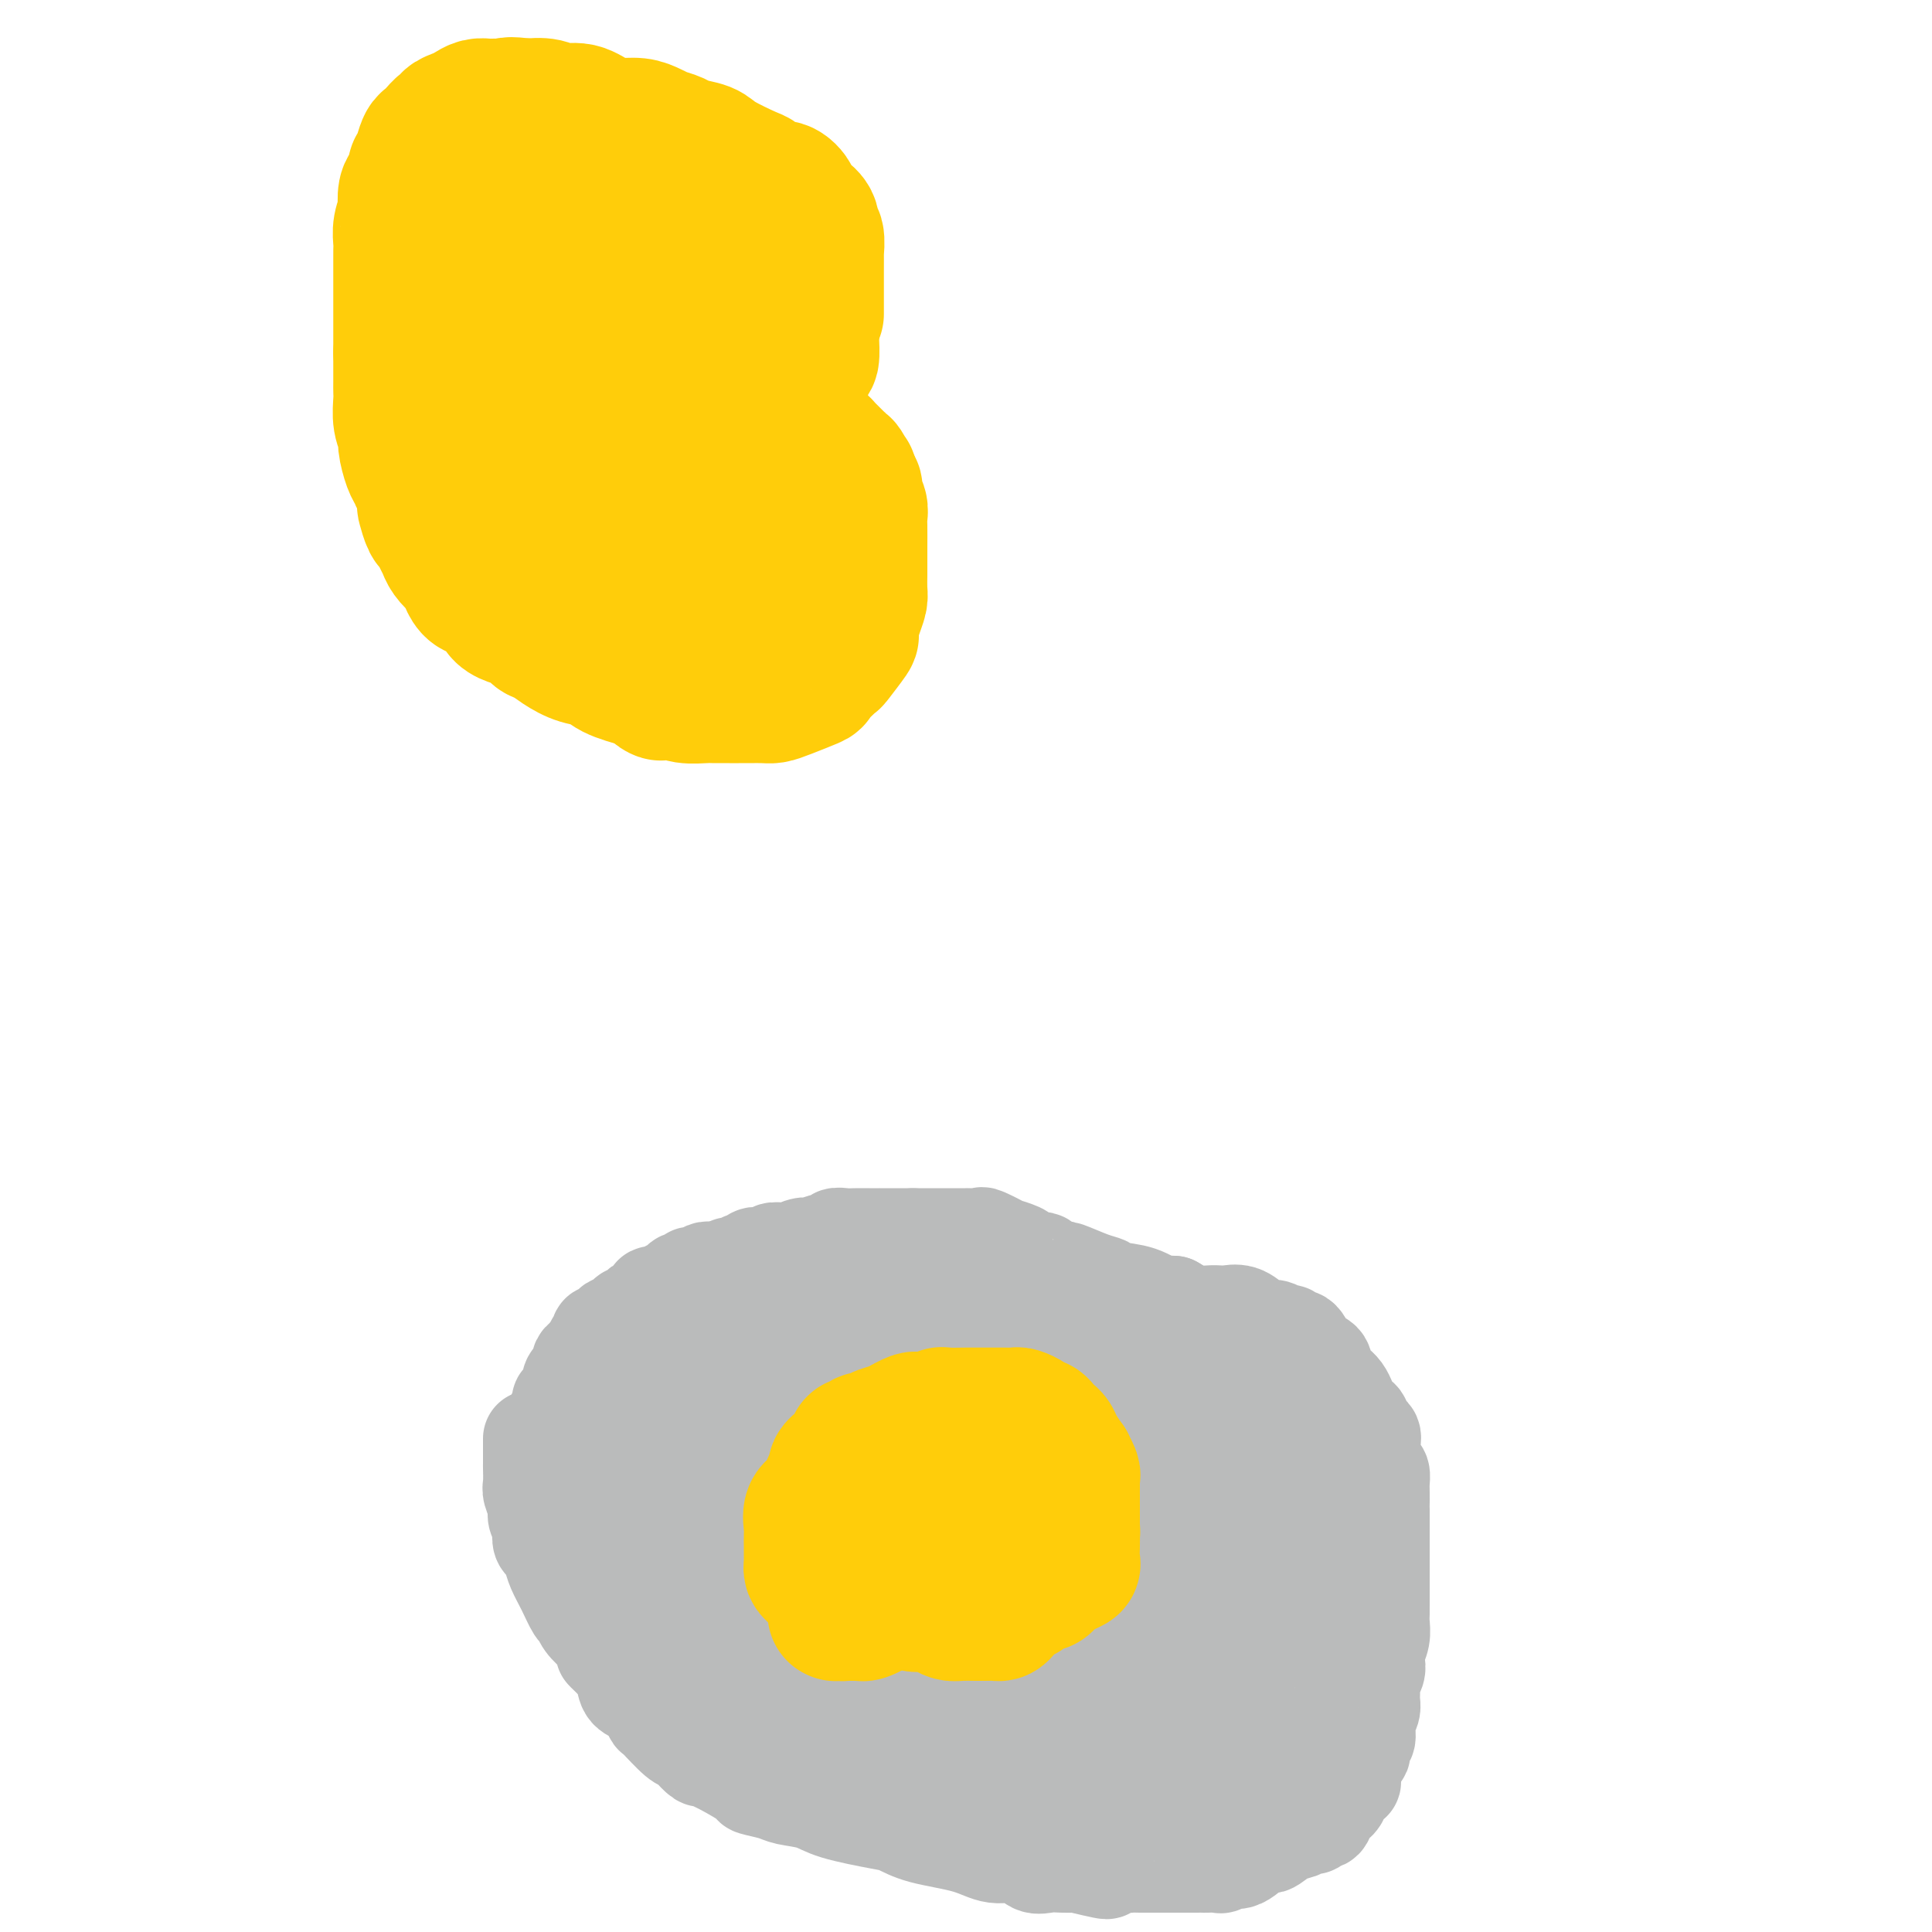 <svg viewBox='0 0 400 400' version='1.1' xmlns='http://www.w3.org/2000/svg' xmlns:xlink='http://www.w3.org/1999/xlink'><g fill='none' stroke='#BABBBB' stroke-width='20' stroke-linecap='round' stroke-linejoin='round'><path d='M110,298c0.000,-0.138 0.000,-0.276 0,0c-0.000,0.276 -0.001,0.965 0,2c0.001,1.035 0.004,2.417 0,3c-0.004,0.583 -0.016,0.368 0,1c0.016,0.632 0.061,2.110 0,3c-0.061,0.890 -0.226,1.193 0,2c0.226,0.807 0.844,2.118 1,3c0.156,0.882 -0.152,1.335 0,2c0.152,0.665 0.762,1.543 1,2c0.238,0.457 0.105,0.495 0,1c-0.105,0.505 -0.180,1.477 0,2c0.180,0.523 0.615,0.596 1,1c0.385,0.404 0.719,1.140 1,2c0.281,0.860 0.507,1.843 1,3c0.493,1.157 1.251,2.487 2,4c0.749,1.513 1.489,3.210 2,4c0.511,0.790 0.791,0.674 1,1c0.209,0.326 0.345,1.093 1,2c0.655,0.907 1.827,1.953 3,3'/><path d='M124,339c1.993,3.689 0.974,2.912 1,3c0.026,0.088 1.097,1.040 2,2c0.903,0.960 1.640,1.928 2,3c0.360,1.072 0.344,2.249 1,3c0.656,0.751 1.983,1.076 3,2c1.017,0.924 1.724,2.445 2,3c0.276,0.555 0.119,0.142 1,1c0.881,0.858 2.798,2.985 4,4c1.202,1.015 1.688,0.916 2,1c0.312,0.084 0.450,0.349 1,1c0.550,0.651 1.511,1.688 2,2c0.489,0.312 0.506,-0.099 1,0c0.494,0.099 1.466,0.709 2,1c0.534,0.291 0.630,0.263 2,1c1.370,0.737 4.015,2.238 5,3c0.985,0.762 0.309,0.784 1,1c0.691,0.216 2.748,0.625 4,1c1.252,0.375 1.699,0.715 3,1c1.301,0.285 3.456,0.513 5,1c1.544,0.487 2.478,1.232 5,2c2.522,0.768 6.634,1.559 9,2c2.366,0.441 2.986,0.533 4,1c1.014,0.467 2.420,1.310 5,2c2.580,0.690 6.332,1.229 9,2c2.668,0.771 4.251,1.776 6,2c1.749,0.224 3.662,-0.332 5,0c1.338,0.332 2.099,1.553 3,2c0.901,0.447 1.943,0.120 3,0c1.057,-0.120 2.131,-0.032 3,0c0.869,0.032 1.534,0.009 2,0c0.466,-0.009 0.733,-0.005 1,0'/><path d='M223,386c10.939,2.630 4.286,0.705 3,0c-1.286,-0.705 2.796,-0.189 5,0c2.204,0.189 2.532,0.051 3,0c0.468,-0.051 1.078,-0.014 2,0c0.922,0.014 2.156,0.004 3,0c0.844,-0.004 1.297,-0.001 2,0c0.703,0.001 1.654,0.000 2,0c0.346,-0.000 0.085,-0.000 1,0c0.915,0.000 3.005,0.001 4,0c0.995,-0.001 0.895,-0.005 1,0c0.105,0.005 0.414,0.019 1,0c0.586,-0.019 1.449,-0.069 2,0c0.551,0.069 0.790,0.259 1,0c0.210,-0.259 0.391,-0.966 1,-1c0.609,-0.034 1.647,0.605 3,0c1.353,-0.605 3.020,-2.453 4,-3c0.980,-0.547 1.272,0.208 2,0c0.728,-0.208 1.892,-1.381 3,-2c1.108,-0.619 2.160,-0.686 3,-1c0.840,-0.314 1.467,-0.875 2,-1c0.533,-0.125 0.973,0.185 1,0c0.027,-0.185 -0.358,-0.864 0,-1c0.358,-0.136 1.458,0.271 2,0c0.542,-0.271 0.527,-1.221 1,-2c0.473,-0.779 1.433,-1.387 2,-2c0.567,-0.613 0.740,-1.231 1,-2c0.260,-0.769 0.606,-1.691 1,-2c0.394,-0.309 0.837,-0.006 1,0c0.163,0.006 0.047,-0.284 0,-1c-0.047,-0.716 -0.023,-1.858 0,-3'/><path d='M280,365c1.178,-2.233 0.124,-1.314 0,-1c-0.124,0.314 0.684,0.025 1,0c0.316,-0.025 0.141,0.216 0,0c-0.141,-0.216 -0.248,-0.888 0,-1c0.248,-0.112 0.851,0.335 1,0c0.149,-0.335 -0.157,-1.451 0,-2c0.157,-0.549 0.778,-0.531 1,-1c0.222,-0.469 0.045,-1.424 0,-2c-0.045,-0.576 0.041,-0.773 0,-1c-0.041,-0.227 -0.208,-0.483 0,-1c0.208,-0.517 0.791,-1.293 1,-2c0.209,-0.707 0.042,-1.344 0,-2c-0.042,-0.656 0.040,-1.330 0,-2c-0.040,-0.670 -0.203,-1.337 0,-2c0.203,-0.663 0.772,-1.322 1,-2c0.228,-0.678 0.114,-1.375 0,-2c-0.114,-0.625 -0.227,-1.178 0,-2c0.227,-0.822 0.793,-1.912 1,-3c0.207,-1.088 0.056,-2.175 0,-3c-0.056,-0.825 -0.015,-1.388 0,-2c0.015,-0.612 0.004,-1.271 0,-2c-0.004,-0.729 -0.001,-1.527 0,-2c0.001,-0.473 0.000,-0.620 0,-1c-0.000,-0.380 -0.000,-0.993 0,-2c0.000,-1.007 0.000,-2.407 0,-3c-0.000,-0.593 -0.000,-0.377 0,-1c0.000,-0.623 0.000,-2.084 0,-3c-0.000,-0.916 -0.000,-1.287 0,-2c0.000,-0.713 0.000,-1.769 0,-2c-0.000,-0.231 -0.000,0.363 0,0c0.000,-0.363 0.000,-1.681 0,-3'/><path d='M286,313c-0.001,-4.378 -0.003,-2.324 0,-2c0.003,0.324 0.011,-1.082 0,-2c-0.011,-0.918 -0.041,-1.349 0,-2c0.041,-0.651 0.154,-1.521 0,-2c-0.154,-0.479 -0.575,-0.566 -1,-1c-0.425,-0.434 -0.854,-1.215 -1,-2c-0.146,-0.785 -0.009,-1.576 0,-2c0.009,-0.424 -0.109,-0.482 0,-1c0.109,-0.518 0.445,-1.497 0,-2c-0.445,-0.503 -1.671,-0.532 -2,-1c-0.329,-0.468 0.239,-1.376 0,-2c-0.239,-0.624 -1.286,-0.965 -2,-2c-0.714,-1.035 -1.094,-2.763 -2,-4c-0.906,-1.237 -2.337,-1.984 -3,-3c-0.663,-1.016 -0.559,-2.301 -1,-3c-0.441,-0.699 -1.428,-0.813 -2,-1c-0.572,-0.187 -0.731,-0.446 -1,-1c-0.269,-0.554 -0.649,-1.401 -1,-2c-0.351,-0.599 -0.674,-0.949 -1,-1c-0.326,-0.051 -0.654,0.197 -1,0c-0.346,-0.197 -0.711,-0.839 -1,-1c-0.289,-0.161 -0.503,0.160 -1,0c-0.497,-0.160 -1.279,-0.799 -2,-1c-0.721,-0.201 -1.382,0.037 -2,0c-0.618,-0.037 -1.194,-0.350 -2,-1c-0.806,-0.650 -1.842,-1.637 -3,-2c-1.158,-0.363 -2.437,-0.103 -3,0c-0.563,0.103 -0.409,0.048 -1,0c-0.591,-0.048 -1.928,-0.090 -3,0c-1.072,0.090 -1.878,0.311 -3,0c-1.122,-0.311 -2.561,-1.156 -4,-2'/><path d='M243,270c-2.677,-0.200 -2.370,0.298 -3,0c-0.630,-0.298 -2.197,-1.394 -4,-2c-1.803,-0.606 -3.841,-0.723 -5,-1c-1.159,-0.277 -1.438,-0.716 -2,-1c-0.562,-0.284 -1.407,-0.415 -3,-1c-1.593,-0.585 -3.932,-1.624 -5,-2c-1.068,-0.376 -0.864,-0.090 -1,0c-0.136,0.090 -0.613,-0.014 -1,0c-0.387,0.014 -0.685,0.148 -1,0c-0.315,-0.148 -0.648,-0.579 -1,-1c-0.352,-0.421 -0.722,-0.833 -1,-1c-0.278,-0.167 -0.465,-0.087 -1,0c-0.535,0.087 -1.418,0.183 -2,0c-0.582,-0.183 -0.864,-0.645 -1,-1c-0.136,-0.355 -0.126,-0.603 -1,-1c-0.874,-0.397 -2.633,-0.944 -3,-1c-0.367,-0.056 0.659,0.377 0,0c-0.659,-0.377 -3.004,-1.565 -4,-2c-0.996,-0.435 -0.643,-0.117 -1,0c-0.357,0.117 -1.426,0.031 -2,0c-0.574,-0.031 -0.655,-0.008 -1,0c-0.345,0.008 -0.956,0.002 -2,0c-1.044,-0.002 -2.521,-0.001 -3,0c-0.479,0.001 0.040,0.000 0,0c-0.040,-0.000 -0.641,-0.000 -1,0c-0.359,0.000 -0.478,0.000 -1,0c-0.522,-0.000 -1.448,-0.000 -2,0c-0.552,0.000 -0.729,0.000 -1,0c-0.271,-0.000 -0.635,-0.000 -1,0'/><path d='M189,256c-2.422,0.000 -0.978,0.000 -1,0c-0.022,-0.000 -1.511,-0.000 -2,0c-0.489,0.000 0.023,0.000 0,0c-0.023,-0.000 -0.579,-0.000 -1,0c-0.421,0.000 -0.706,0.000 -1,0c-0.294,-0.000 -0.596,-0.000 -1,0c-0.404,0.000 -0.909,0.000 -1,0c-0.091,-0.000 0.230,-0.001 0,0c-0.230,0.001 -1.013,0.004 -2,0c-0.987,-0.004 -2.178,-0.016 -3,0c-0.822,0.016 -1.276,0.061 -2,0c-0.724,-0.061 -1.720,-0.226 -2,0c-0.280,0.226 0.154,0.844 0,1c-0.154,0.156 -0.897,-0.151 -2,0c-1.103,0.151 -2.568,0.758 -3,1c-0.432,0.242 0.168,0.117 0,0c-0.168,-0.117 -1.104,-0.227 -2,0c-0.896,0.227 -1.751,0.792 -2,1c-0.249,0.208 0.106,0.059 0,0c-0.106,-0.059 -0.675,-0.030 -1,0c-0.325,0.030 -0.405,0.059 -1,0c-0.595,-0.059 -1.704,-0.208 -2,0c-0.296,0.208 0.220,0.773 0,1c-0.220,0.227 -1.176,0.117 -2,0c-0.824,-0.117 -1.517,-0.242 -2,0c-0.483,0.242 -0.757,0.852 -1,1c-0.243,0.148 -0.457,-0.167 -1,0c-0.543,0.167 -1.415,0.814 -2,1c-0.585,0.186 -0.881,-0.090 -1,0c-0.119,0.090 -0.059,0.545 0,1'/><path d='M151,263c-3.523,1.084 -1.329,0.295 -1,0c0.329,-0.295 -1.207,-0.094 -2,0c-0.793,0.094 -0.842,0.082 -1,0c-0.158,-0.082 -0.424,-0.233 -1,0c-0.576,0.233 -1.463,0.850 -2,1c-0.537,0.150 -0.725,-0.167 -1,0c-0.275,0.167 -0.638,0.819 -1,1c-0.362,0.181 -0.725,-0.109 -1,0c-0.275,0.109 -0.464,0.618 -1,1c-0.536,0.382 -1.420,0.637 -2,1c-0.580,0.363 -0.858,0.832 -1,1c-0.142,0.168 -0.150,0.034 0,0c0.150,-0.034 0.458,0.032 0,0c-0.458,-0.032 -1.681,-0.162 -2,0c-0.319,0.162 0.265,0.617 0,1c-0.265,0.383 -1.380,0.694 -2,1c-0.620,0.306 -0.743,0.608 -1,1c-0.257,0.392 -0.646,0.875 -1,1c-0.354,0.125 -0.673,-0.107 -1,0c-0.327,0.107 -0.661,0.554 -1,1c-0.339,0.446 -0.682,0.890 -1,1c-0.318,0.110 -0.611,-0.115 -1,0c-0.389,0.115 -0.874,0.570 -1,1c-0.126,0.430 0.106,0.836 0,1c-0.106,0.164 -0.551,0.085 -1,0c-0.449,-0.085 -0.904,-0.178 -1,0c-0.096,0.178 0.166,0.625 0,1c-0.166,0.375 -0.762,0.679 -1,1c-0.238,0.321 -0.119,0.661 0,1'/><path d='M123,279c-1.751,1.881 -0.129,1.082 0,1c0.129,-0.082 -1.233,0.551 -2,1c-0.767,0.449 -0.937,0.713 -1,1c-0.063,0.287 -0.020,0.598 0,1c0.020,0.402 0.015,0.894 0,1c-0.015,0.106 -0.042,-0.175 0,0c0.042,0.175 0.152,0.806 0,1c-0.152,0.194 -0.566,-0.049 -1,0c-0.434,0.049 -0.887,0.391 -1,1c-0.113,0.609 0.113,1.487 0,2c-0.113,0.513 -0.565,0.662 -1,1c-0.435,0.338 -0.852,0.865 -1,1c-0.148,0.135 -0.026,-0.121 0,0c0.026,0.121 -0.045,0.620 0,1c0.045,0.380 0.204,0.641 0,1c-0.204,0.359 -0.773,0.817 -1,1c-0.227,0.183 -0.114,0.092 0,0'/></g>
<g fill='none' stroke='#BABBBB' stroke-width='28' stroke-linecap='round' stroke-linejoin='round'><path d='M177,270c-0.158,-0.001 -0.316,-0.001 -1,0c-0.684,0.001 -1.893,0.004 -3,0c-1.107,-0.004 -2.112,-0.015 -3,0c-0.888,0.015 -1.660,0.056 -2,0c-0.340,-0.056 -0.249,-0.207 -1,0c-0.751,0.207 -2.346,0.773 -3,1c-0.654,0.227 -0.368,0.113 -1,0c-0.632,-0.113 -2.182,-0.227 -3,0c-0.818,0.227 -0.905,0.795 -1,1c-0.095,0.205 -0.199,0.048 -1,0c-0.801,-0.048 -2.297,0.012 -3,0c-0.703,-0.012 -0.611,-0.095 -1,0c-0.389,0.095 -1.259,0.368 -2,1c-0.741,0.632 -1.352,1.623 -2,2c-0.648,0.377 -1.331,0.141 -2,0c-0.669,-0.141 -1.323,-0.187 -2,0c-0.677,0.187 -1.377,0.607 -2,1c-0.623,0.393 -1.168,0.760 -2,1c-0.832,0.240 -1.952,0.354 -3,1c-1.048,0.646 -2.024,1.823 -3,3'/><path d='M136,281c-3.057,1.305 -1.199,0.068 -1,0c0.199,-0.068 -1.260,1.032 -2,2c-0.740,0.968 -0.759,1.803 -1,2c-0.241,0.197 -0.704,-0.243 -1,0c-0.296,0.243 -0.426,1.169 -1,2c-0.574,0.831 -1.592,1.568 -2,2c-0.408,0.432 -0.204,0.559 0,1c0.204,0.441 0.410,1.196 0,2c-0.410,0.804 -1.434,1.657 -2,2c-0.566,0.343 -0.673,0.175 -1,1c-0.327,0.825 -0.872,2.644 -1,3c-0.128,0.356 0.162,-0.750 0,0c-0.162,0.750 -0.775,3.356 -1,5c-0.225,1.644 -0.060,2.328 0,3c0.060,0.672 0.016,1.334 0,2c-0.016,0.666 -0.004,1.338 0,2c0.004,0.662 0.001,1.315 0,2c-0.001,0.685 -0.001,1.401 0,2c0.001,0.599 0.004,1.081 0,2c-0.004,0.919 -0.015,2.277 0,3c0.015,0.723 0.054,0.812 0,1c-0.054,0.188 -0.203,0.474 0,1c0.203,0.526 0.758,1.292 1,2c0.242,0.708 0.173,1.358 0,2c-0.173,0.642 -0.449,1.276 0,2c0.449,0.724 1.621,1.537 2,2c0.379,0.463 -0.037,0.574 0,1c0.037,0.426 0.525,1.166 1,2c0.475,0.834 0.935,1.763 1,2c0.065,0.237 -0.267,-0.218 0,0c0.267,0.218 1.134,1.109 2,2'/><path d='M130,336c1.344,1.879 1.706,2.076 2,2c0.294,-0.076 0.522,-0.424 1,0c0.478,0.424 1.206,1.620 2,2c0.794,0.380 1.653,-0.057 2,0c0.347,0.057 0.181,0.606 1,1c0.819,0.394 2.624,0.631 4,1c1.376,0.369 2.323,0.869 3,1c0.677,0.131 1.084,-0.106 2,0c0.916,0.106 2.339,0.554 3,1c0.661,0.446 0.558,0.889 1,1c0.442,0.111 1.427,-0.111 2,0c0.573,0.111 0.734,0.556 1,1c0.266,0.444 0.636,0.888 1,1c0.364,0.112 0.723,-0.106 1,0c0.277,0.106 0.472,0.537 1,1c0.528,0.463 1.388,0.960 2,1c0.612,0.040 0.975,-0.375 1,0c0.025,0.375 -0.288,1.540 0,2c0.288,0.460 1.177,0.213 2,0c0.823,-0.213 1.582,-0.394 2,0c0.418,0.394 0.497,1.364 1,2c0.503,0.636 1.429,0.939 2,1c0.571,0.061 0.787,-0.121 1,0c0.213,0.121 0.424,0.544 1,1c0.576,0.456 1.516,0.944 2,1c0.484,0.056 0.510,-0.322 1,0c0.490,0.322 1.443,1.343 2,2c0.557,0.657 0.716,0.949 1,1c0.284,0.051 0.692,-0.140 1,0c0.308,0.140 0.517,0.611 1,1c0.483,0.389 1.242,0.694 2,1'/><path d='M179,361c7.996,4.051 3.487,1.678 2,1c-1.487,-0.678 0.047,0.339 1,1c0.953,0.661 1.323,0.965 2,1c0.677,0.035 1.660,-0.201 2,0c0.340,0.201 0.038,0.839 0,1c-0.038,0.161 0.189,-0.154 1,0c0.811,0.154 2.206,0.777 3,1c0.794,0.223 0.985,0.046 1,0c0.015,-0.046 -0.148,0.040 0,0c0.148,-0.040 0.605,-0.207 1,0c0.395,0.207 0.727,0.788 1,1c0.273,0.212 0.488,0.057 1,0c0.512,-0.057 1.321,-0.015 2,0c0.679,0.015 1.228,0.004 2,0c0.772,-0.004 1.766,-0.001 2,0c0.234,0.001 -0.292,0.001 0,0c0.292,-0.001 1.401,-0.001 2,0c0.599,0.001 0.689,0.004 1,0c0.311,-0.004 0.843,-0.016 1,0c0.157,0.016 -0.061,0.061 0,0c0.061,-0.061 0.401,-0.226 1,0c0.599,0.226 1.456,0.845 2,1c0.544,0.155 0.776,-0.155 1,0c0.224,0.155 0.442,0.773 1,1c0.558,0.227 1.458,0.061 2,0c0.542,-0.061 0.726,-0.017 1,0c0.274,0.017 0.637,0.009 1,0'/><path d='M213,369c3.063,0.309 0.721,0.083 0,0c-0.721,-0.083 0.179,-0.022 1,0c0.821,0.022 1.561,0.006 2,0c0.439,-0.006 0.576,-0.002 1,0c0.424,0.002 1.135,0.000 2,0c0.865,-0.000 1.885,-0.000 3,0c1.115,0.000 2.325,0.000 3,0c0.675,-0.000 0.813,-0.000 1,0c0.187,0.000 0.421,0.000 1,0c0.579,-0.000 1.502,-0.000 2,0c0.498,0.000 0.570,0.000 1,0c0.430,-0.000 1.219,-0.000 2,0c0.781,0.000 1.555,-0.000 2,0c0.445,0.000 0.560,0.000 1,0c0.440,-0.000 1.204,-0.000 2,0c0.796,0.000 1.623,0.000 2,0c0.377,-0.000 0.303,-0.000 1,0c0.697,0.000 2.166,0.000 3,0c0.834,-0.000 1.033,-0.000 1,0c-0.033,0.000 -0.299,0.001 0,0c0.299,-0.001 1.161,-0.004 2,0c0.839,0.004 1.655,0.015 2,0c0.345,-0.015 0.220,-0.056 1,0c0.780,0.056 2.465,0.208 3,0c0.535,-0.208 -0.080,-0.776 0,-1c0.080,-0.224 0.854,-0.105 1,0c0.146,0.105 -0.337,0.197 0,0c0.337,-0.197 1.492,-0.682 2,-1c0.508,-0.318 0.367,-0.470 1,-1c0.633,-0.530 2.038,-1.437 3,-2c0.962,-0.563 1.481,-0.781 2,-1'/><path d='M261,363c1.560,-1.110 0.961,-0.884 1,-1c0.039,-0.116 0.714,-0.575 1,-1c0.286,-0.425 0.181,-0.818 0,-1c-0.181,-0.182 -0.437,-0.154 0,-1c0.437,-0.846 1.567,-2.567 2,-3c0.433,-0.433 0.169,0.421 0,0c-0.169,-0.421 -0.241,-2.118 0,-3c0.241,-0.882 0.797,-0.949 1,-1c0.203,-0.051 0.054,-0.086 0,-1c-0.054,-0.914 -0.015,-2.707 0,-4c0.015,-1.293 0.004,-2.087 0,-3c-0.004,-0.913 -0.001,-1.944 0,-3c0.001,-1.056 0.000,-2.135 0,-3c-0.000,-0.865 -0.000,-1.514 0,-2c0.000,-0.486 0.000,-0.808 0,-2c-0.000,-1.192 -0.000,-3.253 0,-4c0.000,-0.747 0.000,-0.179 0,-1c-0.000,-0.821 0.000,-3.031 0,-4c-0.000,-0.969 -0.000,-0.697 0,-1c0.000,-0.303 0.000,-1.181 0,-2c-0.000,-0.819 -0.000,-1.578 0,-2c0.000,-0.422 0.000,-0.507 0,-1c-0.000,-0.493 -0.000,-1.393 0,-2c0.000,-0.607 0.001,-0.921 0,-1c-0.001,-0.079 -0.004,0.077 0,0c0.004,-0.077 0.015,-0.388 0,-1c-0.015,-0.612 -0.056,-1.525 0,-2c0.056,-0.475 0.207,-0.513 0,-1c-0.207,-0.487 -0.774,-1.425 -1,-2c-0.226,-0.575 -0.113,-0.788 0,-1'/><path d='M265,309c-0.156,-6.038 -0.046,-2.133 0,-1c0.046,1.133 0.026,-0.507 0,-1c-0.026,-0.493 -0.060,0.162 0,0c0.060,-0.162 0.212,-1.142 0,-2c-0.212,-0.858 -0.789,-1.593 -1,-2c-0.211,-0.407 -0.056,-0.485 0,-1c0.056,-0.515 0.015,-1.465 0,-2c-0.015,-0.535 -0.002,-0.654 0,-1c0.002,-0.346 -0.007,-0.920 0,-1c0.007,-0.080 0.030,0.333 0,0c-0.030,-0.333 -0.113,-1.413 0,-2c0.113,-0.587 0.423,-0.682 0,-1c-0.423,-0.318 -1.577,-0.858 -2,-1c-0.423,-0.142 -0.113,0.116 0,0c0.113,-0.116 0.030,-0.606 0,-1c-0.030,-0.394 -0.008,-0.693 0,-1c0.008,-0.307 0.002,-0.621 0,-1c-0.002,-0.379 -0.001,-0.823 0,-1c0.001,-0.177 0.000,-0.089 0,0'/><path d='M262,290c-0.603,-3.179 -0.610,-1.626 -1,-1c-0.390,0.626 -1.164,0.327 -2,0c-0.836,-0.327 -1.734,-0.680 -2,-1c-0.266,-0.320 0.101,-0.608 0,-1c-0.101,-0.392 -0.670,-0.890 -1,-1c-0.330,-0.110 -0.420,0.167 -1,0c-0.580,-0.167 -1.651,-0.780 -2,-1c-0.349,-0.220 0.025,-0.049 0,0c-0.025,0.049 -0.449,-0.025 -1,0c-0.551,0.025 -1.231,0.147 -2,0c-0.769,-0.147 -1.628,-0.565 -2,-1c-0.372,-0.435 -0.256,-0.889 -1,-1c-0.744,-0.111 -2.346,0.121 -3,0c-0.654,-0.121 -0.359,-0.595 -1,-1c-0.641,-0.405 -2.216,-0.739 -4,-1c-1.784,-0.261 -3.775,-0.447 -5,-1c-1.225,-0.553 -1.683,-1.471 -3,-2c-1.317,-0.529 -3.494,-0.668 -5,-1c-1.506,-0.332 -2.342,-0.858 -3,-1c-0.658,-0.142 -1.138,0.098 -2,0c-0.862,-0.098 -2.108,-0.534 -3,-1c-0.892,-0.466 -1.432,-0.961 -2,-1c-0.568,-0.039 -1.163,0.379 -2,0c-0.837,-0.379 -1.915,-1.554 -3,-2c-1.085,-0.446 -2.179,-0.162 -3,0c-0.821,0.162 -1.371,0.202 -2,0c-0.629,-0.202 -1.337,-0.645 -2,-1c-0.663,-0.355 -1.281,-0.621 -2,-1c-0.719,-0.379 -1.540,-0.871 -2,-1c-0.460,-0.129 -0.560,0.106 -1,0c-0.440,-0.106 -1.220,-0.553 -2,-1'/><path d='M197,268c-10.251,-3.344 -3.378,-0.704 -1,0c2.378,0.704 0.260,-0.530 -1,-1c-1.260,-0.470 -1.661,-0.178 -2,0c-0.339,0.178 -0.616,0.240 -1,0c-0.384,-0.240 -0.877,-0.782 -1,-1c-0.123,-0.218 0.122,-0.111 0,0c-0.122,0.111 -0.611,0.226 -1,0c-0.389,-0.226 -0.678,-0.793 -1,-1c-0.322,-0.207 -0.677,-0.056 -1,0c-0.323,0.056 -0.615,0.015 -1,0c-0.385,-0.015 -0.863,-0.004 -1,0c-0.137,0.004 0.065,0.000 0,0c-0.065,-0.000 -0.399,0.003 -1,0c-0.601,-0.003 -1.469,-0.012 -2,0c-0.531,0.012 -0.724,0.045 -1,0c-0.276,-0.045 -0.634,-0.170 -1,0c-0.366,0.170 -0.740,0.633 -1,1c-0.260,0.367 -0.407,0.637 -1,1c-0.593,0.363 -1.633,0.818 -2,1c-0.367,0.182 -0.061,0.090 0,0c0.061,-0.090 -0.124,-0.179 -1,0c-0.876,0.179 -2.441,0.624 -3,1c-0.559,0.376 -0.110,0.682 0,1c0.110,0.318 -0.120,0.649 -1,1c-0.880,0.351 -2.411,0.723 -3,1c-0.589,0.277 -0.235,0.459 -1,1c-0.765,0.541 -2.647,1.440 -4,2c-1.353,0.560 -2.176,0.780 -3,1'/><path d='M161,276c-3.582,1.863 -1.538,1.019 -1,1c0.538,-0.019 -0.429,0.786 -1,1c-0.571,0.214 -0.746,-0.165 -1,0c-0.254,0.165 -0.589,0.873 -1,1c-0.411,0.127 -0.900,-0.325 -1,0c-0.100,0.325 0.190,1.429 0,2c-0.190,0.571 -0.858,0.610 -1,1c-0.142,0.390 0.243,1.132 0,2c-0.243,0.868 -1.115,1.862 -2,3c-0.885,1.138 -1.782,2.419 -2,3c-0.218,0.581 0.242,0.463 0,1c-0.242,0.537 -1.186,1.729 -2,3c-0.814,1.271 -1.497,2.621 -2,4c-0.503,1.379 -0.826,2.786 -1,4c-0.174,1.214 -0.201,2.236 -1,4c-0.799,1.764 -2.372,4.269 -3,6c-0.628,1.731 -0.312,2.688 -1,4c-0.688,1.312 -2.381,2.978 -3,4c-0.619,1.022 -0.163,1.398 0,2c0.163,0.602 0.033,1.429 0,2c-0.033,0.571 0.029,0.884 0,1c-0.029,0.116 -0.151,0.033 0,0c0.151,-0.033 0.576,-0.017 1,0'/><path d='M139,325c-0.741,3.843 1.405,-0.051 3,-2c1.595,-1.949 2.639,-1.953 4,-3c1.361,-1.047 3.037,-3.136 4,-4c0.963,-0.864 1.211,-0.502 2,-1c0.789,-0.498 2.120,-1.855 3,-3c0.880,-1.145 1.311,-2.079 2,-3c0.689,-0.921 1.637,-1.831 3,-3c1.363,-1.169 3.140,-2.598 4,-3c0.860,-0.402 0.803,0.222 1,0c0.197,-0.222 0.648,-1.292 1,-2c0.352,-0.708 0.605,-1.054 2,-2c1.395,-0.946 3.932,-2.491 5,-3c1.068,-0.509 0.667,0.019 1,0c0.333,-0.019 1.398,-0.583 2,-1c0.602,-0.417 0.739,-0.685 1,-1c0.261,-0.315 0.647,-0.677 1,-1c0.353,-0.323 0.675,-0.608 1,-1c0.325,-0.392 0.655,-0.893 1,-1c0.345,-0.107 0.704,0.179 1,0c0.296,-0.179 0.527,-0.823 1,-1c0.473,-0.177 1.186,0.112 2,0c0.814,-0.112 1.727,-0.626 2,-1c0.273,-0.374 -0.095,-0.608 0,-1c0.095,-0.392 0.653,-0.942 1,-1c0.347,-0.058 0.485,0.376 1,0c0.515,-0.376 1.408,-1.563 2,-2c0.592,-0.437 0.883,-0.125 1,0c0.117,0.125 0.058,0.062 0,0'/><path d='M191,285c3.449,-2.342 0.570,-1.195 0,-1c-0.570,0.195 1.167,-0.560 2,-1c0.833,-0.440 0.761,-0.565 1,-1c0.239,-0.435 0.787,-1.181 1,-1c0.213,0.181 0.089,1.290 0,2c-0.089,0.710 -0.145,1.021 -1,2c-0.855,0.979 -2.510,2.626 -3,4c-0.490,1.374 0.186,2.474 0,4c-0.186,1.526 -1.233,3.477 -2,5c-0.767,1.523 -1.253,2.616 -2,4c-0.747,1.384 -1.755,3.057 -2,4c-0.245,0.943 0.272,1.156 0,2c-0.272,0.844 -1.334,2.319 -2,3c-0.666,0.681 -0.938,0.570 -1,1c-0.062,0.430 0.086,1.402 0,2c-0.086,0.598 -0.404,0.820 -1,2c-0.596,1.180 -1.469,3.316 -2,4c-0.531,0.684 -0.720,-0.085 -1,0c-0.280,0.085 -0.651,1.024 -1,2c-0.349,0.976 -0.674,1.988 -1,3'/><path d='M176,325c-3.346,6.926 -2.209,2.241 -2,1c0.209,-1.241 -0.508,0.963 -1,2c-0.492,1.037 -0.758,0.909 -1,1c-0.242,0.091 -0.460,0.402 -1,1c-0.540,0.598 -1.402,1.485 -2,2c-0.598,0.515 -0.933,0.660 -1,1c-0.067,0.340 0.136,0.876 0,1c-0.136,0.124 -0.609,-0.163 -1,0c-0.391,0.163 -0.701,0.776 -1,1c-0.299,0.224 -0.588,0.059 -1,0c-0.412,-0.059 -0.949,-0.011 -1,0c-0.051,0.011 0.383,-0.015 0,0c-0.383,0.015 -1.583,0.069 -2,0c-0.417,-0.069 -0.050,-0.263 0,-1c0.050,-0.737 -0.218,-2.017 0,-3c0.218,-0.983 0.921,-1.668 1,-2c0.079,-0.332 -0.466,-0.312 0,-1c0.466,-0.688 1.943,-2.083 3,-3c1.057,-0.917 1.693,-1.354 2,-2c0.307,-0.646 0.284,-1.500 1,-2c0.716,-0.500 2.170,-0.645 3,-1c0.830,-0.355 1.037,-0.920 1,-1c-0.037,-0.080 -0.318,0.325 0,0c0.318,-0.325 1.234,-1.378 2,-2c0.766,-0.622 1.383,-0.811 2,-1'/><path d='M177,316c2.766,-1.764 2.680,-0.173 3,0c0.320,0.173 1.044,-1.071 2,-2c0.956,-0.929 2.144,-1.543 3,-2c0.856,-0.457 1.381,-0.757 2,-1c0.619,-0.243 1.333,-0.428 2,-1c0.667,-0.572 1.287,-1.529 2,-2c0.713,-0.471 1.519,-0.456 2,-1c0.481,-0.544 0.636,-1.648 1,-2c0.364,-0.352 0.936,0.046 1,0c0.064,-0.046 -0.382,-0.537 0,-1c0.382,-0.463 1.590,-0.897 2,-1c0.410,-0.103 0.022,0.126 0,0c-0.022,-0.126 0.321,-0.607 1,-1c0.679,-0.393 1.692,-0.698 2,-1c0.308,-0.302 -0.090,-0.602 0,-1c0.090,-0.398 0.667,-0.894 1,-1c0.333,-0.106 0.421,0.179 1,0c0.579,-0.179 1.648,-0.821 2,-1c0.352,-0.179 -0.012,0.106 0,0c0.012,-0.106 0.399,-0.603 1,-1c0.601,-0.397 1.414,-0.695 2,-1c0.586,-0.305 0.944,-0.618 1,-1c0.056,-0.382 -0.191,-0.834 0,-1c0.191,-0.166 0.821,-0.045 1,0c0.179,0.045 -0.092,0.013 0,0c0.092,-0.013 0.546,-0.006 1,0'/><path d='M210,294c5.288,-3.343 2.008,-0.699 1,0c-1.008,0.699 0.254,-0.546 1,-1c0.746,-0.454 0.974,-0.117 1,0c0.026,0.117 -0.151,0.014 0,0c0.151,-0.014 0.629,0.059 1,0c0.371,-0.059 0.635,-0.252 1,0c0.365,0.252 0.830,0.949 1,1c0.170,0.051 0.046,-0.544 0,0c-0.046,0.544 -0.012,2.226 0,3c0.012,0.774 0.003,0.641 0,1c-0.003,0.359 -0.001,1.212 0,2c0.001,0.788 0.000,1.511 0,2c-0.000,0.489 -0.000,0.745 0,1'/><path d='M216,303c-0.001,1.432 -0.003,0.511 0,1c0.003,0.489 0.012,2.389 0,3c-0.012,0.611 -0.046,-0.068 0,0c0.046,0.068 0.170,0.884 0,2c-0.170,1.116 -0.634,2.532 -1,3c-0.366,0.468 -0.633,-0.011 -1,0c-0.367,0.011 -0.833,0.511 -1,1c-0.167,0.489 -0.035,0.966 0,1c0.035,0.034 -0.027,-0.376 0,0c0.027,0.376 0.144,1.539 0,2c-0.144,0.461 -0.550,0.219 -1,0c-0.450,-0.219 -0.943,-0.414 -1,0c-0.057,0.414 0.323,1.437 0,2c-0.323,0.563 -1.347,0.665 -2,1c-0.653,0.335 -0.934,0.901 -1,1c-0.066,0.099 0.085,-0.271 0,0c-0.085,0.271 -0.404,1.182 -1,2c-0.596,0.818 -1.469,1.544 -2,2c-0.531,0.456 -0.721,0.643 -1,1c-0.279,0.357 -0.648,0.883 -1,1c-0.352,0.117 -0.686,-0.175 -1,0c-0.314,0.175 -0.609,0.818 -1,1c-0.391,0.182 -0.878,-0.095 -1,0c-0.122,0.095 0.122,0.564 0,1c-0.122,0.436 -0.610,0.838 -1,1c-0.390,0.162 -0.682,0.082 -1,0c-0.318,-0.082 -0.662,-0.166 -1,0c-0.338,0.166 -0.669,0.583 -1,1'/><path d='M196,330c-3.102,2.968 -1.357,1.388 -1,1c0.357,-0.388 -0.675,0.417 -1,1c-0.325,0.583 0.058,0.944 0,1c-0.058,0.056 -0.555,-0.192 -1,0c-0.445,0.192 -0.837,0.825 -1,1c-0.163,0.175 -0.095,-0.107 0,0c0.095,0.107 0.219,0.601 0,1c-0.219,0.399 -0.780,0.701 -1,1c-0.220,0.299 -0.097,0.595 0,1c0.097,0.405 0.170,0.921 0,1c-0.170,0.079 -0.581,-0.278 -1,0c-0.419,0.278 -0.844,1.192 -1,2c-0.156,0.808 -0.042,1.512 0,2c0.042,0.488 0.011,0.761 0,1c-0.011,0.239 -0.003,0.444 0,1c0.003,0.556 0.001,1.463 0,2c-0.001,0.537 -0.002,0.703 0,1c0.002,0.297 0.008,0.724 0,1c-0.008,0.276 -0.031,0.400 0,1c0.031,0.600 0.114,1.676 0,2c-0.114,0.324 -0.426,-0.106 0,0c0.426,0.106 1.589,0.746 2,1c0.411,0.254 0.068,0.121 0,0c-0.068,-0.121 0.138,-0.228 1,0c0.862,0.228 2.381,0.793 3,1c0.619,0.207 0.338,0.055 1,0c0.662,-0.055 2.266,-0.015 3,0c0.734,0.015 0.599,0.004 1,0c0.401,-0.004 1.339,-0.001 2,0c0.661,0.001 1.046,0.000 2,0c0.954,-0.000 2.477,-0.000 4,0'/><path d='M208,353c2.322,0.125 1.627,0.437 2,0c0.373,-0.437 1.813,-1.623 3,-2c1.187,-0.377 2.121,0.057 3,0c0.879,-0.057 1.702,-0.604 2,-1c0.298,-0.396 0.070,-0.642 1,-1c0.930,-0.358 3.018,-0.828 4,-1c0.982,-0.172 0.857,-0.045 1,0c0.143,0.045 0.553,0.008 1,0c0.447,-0.008 0.932,0.012 1,0c0.068,-0.012 -0.281,-0.056 0,0c0.281,0.056 1.193,0.212 2,0c0.807,-0.212 1.511,-0.792 2,-1c0.489,-0.208 0.764,-0.046 1,0c0.236,0.046 0.435,-0.025 1,0c0.565,0.025 1.498,0.147 2,0c0.502,-0.147 0.573,-0.564 1,-1c0.427,-0.436 1.210,-0.891 2,-1c0.790,-0.109 1.588,0.128 2,0c0.412,-0.128 0.439,-0.622 1,-1c0.561,-0.378 1.657,-0.641 2,-1c0.343,-0.359 -0.067,-0.816 0,-1c0.067,-0.184 0.610,-0.096 1,0c0.390,0.096 0.626,0.200 1,0c0.374,-0.200 0.888,-0.703 1,-1c0.112,-0.297 -0.176,-0.389 0,-1c0.176,-0.611 0.817,-1.741 1,-2c0.183,-0.259 -0.090,0.355 0,0c0.090,-0.355 0.545,-1.677 1,-3'/><path d='M247,335c0.309,-1.215 0.083,-1.251 0,-2c-0.083,-0.749 -0.022,-2.209 0,-3c0.022,-0.791 0.006,-0.912 0,-1c-0.006,-0.088 -0.002,-0.142 0,-1c0.002,-0.858 0.000,-2.520 0,-3c-0.000,-0.480 -0.000,0.223 0,0c0.000,-0.223 0.000,-1.372 0,-2c-0.000,-0.628 -0.000,-0.737 0,-1c0.000,-0.263 0.000,-0.682 0,-1c-0.000,-0.318 -0.000,-0.537 0,-1c0.000,-0.463 0.000,-1.170 0,-2c-0.000,-0.830 -0.000,-1.782 0,-2c0.000,-0.218 0.000,0.298 0,0c-0.000,-0.298 -0.000,-1.411 0,-2c0.000,-0.589 0.000,-0.654 0,-1c-0.000,-0.346 -0.000,-0.971 0,-1c0.000,-0.029 0.000,0.539 0,0c-0.000,-0.539 -0.000,-2.186 0,-3c0.000,-0.814 0.000,-0.795 0,-1c-0.000,-0.205 -0.000,-0.632 0,-1c0.000,-0.368 0.000,-0.676 0,-1c-0.000,-0.324 -0.000,-0.663 0,-1c0.000,-0.337 0.000,-0.670 0,-1c0.000,-0.330 0.000,-0.655 0,-1c0.000,-0.345 0.000,-0.708 0,-1c0.000,-0.292 0.000,-0.512 0,-1c0.000,-0.488 0.000,-1.244 0,-2'/><path d='M247,299c0.061,-5.797 0.212,-2.288 0,-1c-0.212,1.288 -0.789,0.356 -2,-1c-1.211,-1.356 -3.057,-3.134 -4,-4c-0.943,-0.866 -0.984,-0.819 -1,-1c-0.016,-0.181 -0.008,-0.591 0,-1'/><path d='M240,291c-1.034,-1.241 -0.118,-0.343 0,0c0.118,0.343 -0.561,0.129 -1,0c-0.439,-0.129 -0.638,-0.175 -1,0c-0.362,0.175 -0.885,0.572 -1,1c-0.115,0.428 0.179,0.888 0,1c-0.179,0.112 -0.833,-0.125 -1,0c-0.167,0.125 0.151,0.612 0,1c-0.151,0.388 -0.773,0.678 -1,1c-0.227,0.322 -0.060,0.678 0,1c0.060,0.322 0.012,0.611 0,1c-0.012,0.389 0.011,0.878 0,1c-0.011,0.122 -0.055,-0.122 0,0c0.055,0.122 0.211,0.610 0,1c-0.211,0.390 -0.788,0.682 -1,1c-0.212,0.318 -0.061,0.662 0,1c0.061,0.338 0.030,0.669 0,1'/><path d='M234,302c-0.945,1.895 -0.306,1.133 0,1c0.306,-0.133 0.280,0.362 0,1c-0.280,0.638 -0.815,1.417 -1,2c-0.185,0.583 -0.022,0.969 0,1c0.022,0.031 -0.098,-0.294 0,0c0.098,0.294 0.415,1.205 0,2c-0.415,0.795 -1.560,1.473 -2,2c-0.440,0.527 -0.174,0.901 0,1c0.174,0.099 0.258,-0.079 0,0c-0.258,0.079 -0.856,0.415 -1,1c-0.144,0.585 0.168,1.417 0,2c-0.168,0.583 -0.814,0.915 -1,1c-0.186,0.085 0.090,-0.079 0,0c-0.090,0.079 -0.545,0.401 -1,1c-0.455,0.599 -0.911,1.473 -1,2c-0.089,0.527 0.188,0.705 0,1c-0.188,0.295 -0.843,0.708 -1,1c-0.157,0.292 0.183,0.463 0,1c-0.183,0.537 -0.890,1.440 -1,2c-0.110,0.560 0.378,0.777 0,1c-0.378,0.223 -1.622,0.451 -2,1c-0.378,0.549 0.110,1.418 0,2c-0.110,0.582 -0.818,0.877 -1,1c-0.182,0.123 0.161,0.074 0,0c-0.161,-0.074 -0.827,-0.175 -1,0c-0.173,0.175 0.146,0.624 0,1c-0.146,0.376 -0.756,0.679 -1,1c-0.244,0.321 -0.122,0.661 0,1'/><path d='M220,332c-2.333,4.583 -1.167,1.042 -1,0c0.167,-1.042 -0.667,0.417 -1,1c-0.333,0.583 -0.167,0.292 0,0'/></g>
<g fill='none' stroke='#FFCD0A' stroke-width='28' stroke-linecap='round' stroke-linejoin='round'><path d='M169,326c-0.423,-0.325 -0.845,-0.649 -1,-1c-0.155,-0.351 -0.042,-0.727 0,-1c0.042,-0.273 0.012,-0.442 0,-1c-0.012,-0.558 -0.005,-1.505 0,-2c0.005,-0.495 0.007,-0.539 0,-1c-0.007,-0.461 -0.024,-1.338 0,-2c0.024,-0.662 0.087,-1.109 0,-2c-0.087,-0.891 -0.325,-2.228 0,-3c0.325,-0.772 1.215,-0.980 2,-2c0.785,-1.020 1.467,-2.851 2,-4c0.533,-1.149 0.916,-1.617 1,-2c0.084,-0.383 -0.131,-0.680 0,-1c0.131,-0.320 0.609,-0.664 1,-1c0.391,-0.336 0.697,-0.663 1,-1c0.303,-0.337 0.605,-0.683 1,-1c0.395,-0.317 0.884,-0.606 1,-1c0.116,-0.394 -0.139,-0.893 0,-1c0.139,-0.107 0.674,0.179 1,0c0.326,-0.179 0.444,-0.821 1,-1c0.556,-0.179 1.551,0.107 2,0c0.449,-0.107 0.352,-0.606 1,-1c0.648,-0.394 2.042,-0.684 3,-1c0.958,-0.316 1.479,-0.658 2,-1'/><path d='M187,295c2.773,-1.614 2.705,-1.151 3,-1c0.295,0.151 0.953,-0.012 2,0c1.047,0.012 2.484,0.199 3,0c0.516,-0.199 0.112,-0.785 0,-1c-0.112,-0.215 0.067,-0.057 1,0c0.933,0.057 2.620,0.015 4,0c1.380,-0.015 2.454,-0.004 3,0c0.546,0.004 0.565,0.000 1,0c0.435,-0.000 1.286,0.003 2,0c0.714,-0.003 1.290,-0.011 2,0c0.710,0.011 1.552,0.041 2,0c0.448,-0.041 0.501,-0.152 1,0c0.499,0.152 1.443,0.565 2,1c0.557,0.435 0.727,0.890 1,1c0.273,0.110 0.649,-0.124 1,0c0.351,0.124 0.676,0.605 1,1c0.324,0.395 0.646,0.703 1,1c0.354,0.297 0.740,0.584 1,1c0.260,0.416 0.395,0.961 1,2c0.605,1.039 1.679,2.570 2,3c0.321,0.430 -0.110,-0.243 0,0c0.110,0.243 0.762,1.400 1,2c0.238,0.600 0.064,0.641 0,1c-0.064,0.359 -0.017,1.035 0,1c0.017,-0.035 0.005,-0.780 0,0c-0.005,0.780 -0.001,3.085 0,4c0.001,0.915 0.000,0.439 0,1c-0.000,0.561 -0.000,2.160 0,3c0.000,0.840 0.000,0.920 0,1'/><path d='M222,316c0.155,2.197 0.043,1.191 0,1c-0.043,-0.191 -0.016,0.434 0,1c0.016,0.566 0.021,1.072 0,2c-0.021,0.928 -0.069,2.276 0,3c0.069,0.724 0.257,0.824 0,1c-0.257,0.176 -0.957,0.429 -2,1c-1.043,0.571 -2.429,1.462 -3,2c-0.571,0.538 -0.328,0.725 -1,1c-0.672,0.275 -2.260,0.638 -3,1c-0.740,0.362 -0.631,0.724 -1,1c-0.369,0.276 -1.217,0.466 -2,1c-0.783,0.534 -1.501,1.411 -2,2c-0.499,0.589 -0.778,0.890 -1,1c-0.222,0.110 -0.386,0.030 -1,0c-0.614,-0.030 -1.677,-0.008 -2,0c-0.323,0.008 0.093,0.003 0,0c-0.093,-0.003 -0.695,-0.003 -1,0c-0.305,0.003 -0.311,0.011 -1,0c-0.689,-0.011 -2.060,-0.039 -3,0c-0.940,0.039 -1.449,0.146 -2,0c-0.551,-0.146 -1.145,-0.543 -2,-1c-0.855,-0.457 -1.972,-0.973 -3,-1c-1.028,-0.027 -1.967,0.435 -3,0c-1.033,-0.435 -2.161,-1.766 -4,-3c-1.839,-1.234 -4.388,-2.369 -6,-3c-1.612,-0.631 -2.288,-0.757 -3,-1c-0.712,-0.243 -1.461,-0.604 -2,-1c-0.539,-0.396 -0.868,-0.827 -1,-1c-0.132,-0.173 -0.066,-0.086 0,0'/><path d='M173,323c-2.702,-1.571 -1.456,-0.997 -1,-1c0.456,-0.003 0.123,-0.583 0,-1c-0.123,-0.417 -0.035,-0.670 0,-1c0.035,-0.330 0.015,-0.735 0,-1c-0.015,-0.265 -0.027,-0.390 0,-1c0.027,-0.610 0.093,-1.707 0,-2c-0.093,-0.293 -0.346,0.217 0,0c0.346,-0.217 1.290,-1.162 2,-2c0.710,-0.838 1.188,-1.570 2,-2c0.812,-0.430 1.960,-0.558 3,-1c1.040,-0.442 1.972,-1.198 3,-2c1.028,-0.802 2.153,-1.651 3,-2c0.847,-0.349 1.416,-0.199 2,0c0.584,0.199 1.182,0.445 2,0c0.818,-0.445 1.857,-1.583 3,-2c1.143,-0.417 2.390,-0.113 3,0c0.610,0.113 0.583,0.034 1,0c0.417,-0.034 1.279,-0.024 2,0c0.721,0.024 1.302,0.061 2,0c0.698,-0.061 1.514,-0.222 2,0c0.486,0.222 0.641,0.825 1,1c0.359,0.175 0.923,-0.080 1,0c0.077,0.080 -0.333,0.494 0,1c0.333,0.506 1.410,1.105 2,2c0.590,0.895 0.694,2.085 1,3c0.306,0.915 0.814,1.555 1,2c0.186,0.445 0.050,0.697 0,1c-0.050,0.303 -0.013,0.659 0,1c0.013,0.341 0.004,0.669 0,1c-0.004,0.331 -0.002,0.666 0,1'/><path d='M208,318c1.010,2.449 0.534,2.070 0,2c-0.534,-0.070 -1.125,0.168 -2,1c-0.875,0.832 -2.033,2.260 -3,3c-0.967,0.740 -1.743,0.794 -3,1c-1.257,0.206 -2.995,0.563 -4,1c-1.005,0.437 -1.276,0.954 -2,1c-0.724,0.046 -1.900,-0.380 -3,0c-1.100,0.380 -2.125,1.566 -3,2c-0.875,0.434 -1.599,0.116 -2,0c-0.401,-0.116 -0.478,-0.031 -1,0c-0.522,0.031 -1.488,0.008 -2,0c-0.512,-0.008 -0.568,-0.001 -1,0c-0.432,0.001 -1.238,-0.002 -2,0c-0.762,0.002 -1.480,0.011 -2,0c-0.520,-0.011 -0.842,-0.042 -1,0c-0.158,0.042 -0.151,0.158 0,0c0.151,-0.158 0.447,-0.590 0,-1c-0.447,-0.410 -1.636,-0.797 -2,-1c-0.364,-0.203 0.099,-0.223 0,-1c-0.099,-0.777 -0.759,-2.311 -1,-3c-0.241,-0.689 -0.065,-0.533 0,-1c0.065,-0.467 0.017,-1.558 0,-2c-0.017,-0.442 -0.003,-0.237 0,-1c0.003,-0.763 -0.007,-2.495 0,-3c0.007,-0.505 0.029,0.215 0,0c-0.029,-0.215 -0.111,-1.367 0,-2c0.111,-0.633 0.414,-0.747 1,-1c0.586,-0.253 1.453,-0.644 2,-1c0.547,-0.356 0.773,-0.678 1,-1'/><path d='M178,311c0.754,-1.795 0.640,-0.281 1,0c0.360,0.281 1.193,-0.671 2,-1c0.807,-0.329 1.588,-0.035 2,0c0.412,0.035 0.454,-0.190 1,0c0.546,0.190 1.596,0.793 2,1c0.404,0.207 0.161,0.017 0,0c-0.161,-0.017 -0.239,0.140 0,1c0.239,0.860 0.796,2.423 1,3c0.204,0.577 0.054,0.170 0,1c-0.054,0.830 -0.011,2.898 0,4c0.011,1.102 -0.011,1.237 0,2c0.011,0.763 0.056,2.155 0,3c-0.056,0.845 -0.213,1.143 -1,2c-0.787,0.857 -2.204,2.272 -3,3c-0.796,0.728 -0.973,0.769 -1,1c-0.027,0.231 0.094,0.650 0,1c-0.094,0.350 -0.403,0.630 -1,1c-0.597,0.370 -1.484,0.831 -2,1c-0.516,0.169 -0.663,0.045 -1,0c-0.337,-0.045 -0.863,-0.012 -1,0c-0.137,0.012 0.117,0.003 0,0c-0.117,-0.003 -0.605,-0.001 -1,0c-0.395,0.001 -0.698,0.000 -1,0'/><path d='M175,334c-1.094,0.154 -0.829,0.039 -1,0c-0.171,-0.039 -0.778,-0.002 -1,0c-0.222,0.002 -0.060,-0.031 0,0c0.060,0.031 0.016,0.127 0,0c-0.016,-0.127 -0.004,-0.476 0,-1c0.004,-0.524 0.001,-1.223 0,-2c-0.001,-0.777 -0.000,-1.631 0,-2c0.000,-0.369 0.000,-0.253 0,-1c-0.000,-0.747 -0.000,-2.356 0,-3c0.000,-0.644 0.000,-0.322 0,0'/><path d='M86,58c-0.391,-0.334 -0.781,-0.667 -1,0c-0.219,0.667 -0.266,2.335 0,3c0.266,0.665 0.845,0.328 1,1c0.155,0.672 -0.113,2.353 0,3c0.113,0.647 0.607,0.260 1,1c0.393,0.740 0.686,2.605 1,4c0.314,1.395 0.648,2.318 1,3c0.352,0.682 0.723,1.122 1,2c0.277,0.878 0.459,2.192 1,3c0.541,0.808 1.440,1.108 2,2c0.560,0.892 0.782,2.375 1,3c0.218,0.625 0.431,0.392 1,1c0.569,0.608 1.494,2.059 2,3c0.506,0.941 0.594,1.374 1,2c0.406,0.626 1.130,1.445 2,2c0.870,0.555 1.886,0.845 2,1c0.114,0.155 -0.674,0.174 0,1c0.674,0.826 2.808,2.459 4,3c1.192,0.541 1.440,-0.009 2,0c0.560,0.009 1.432,0.577 2,1c0.568,0.423 0.833,0.701 1,1c0.167,0.299 0.237,0.619 1,1c0.763,0.381 2.218,0.823 3,1c0.782,0.177 0.891,0.088 1,0'/><path d='M116,100c2.462,1.099 1.617,0.347 2,0c0.383,-0.347 1.993,-0.289 3,0c1.007,0.289 1.411,0.810 2,1c0.589,0.190 1.364,0.051 2,0c0.636,-0.051 1.133,-0.014 2,0c0.867,0.014 2.105,0.004 3,0c0.895,-0.004 1.447,-0.001 2,0c0.553,0.001 1.105,0.000 2,0c0.895,-0.000 2.131,-0.001 3,0c0.869,0.001 1.370,0.002 2,0c0.630,-0.002 1.388,-0.007 2,0c0.612,0.007 1.076,0.027 2,0c0.924,-0.027 2.307,-0.101 3,0c0.693,0.101 0.695,0.378 1,0c0.305,-0.378 0.912,-1.410 2,-2c1.088,-0.590 2.656,-0.739 3,-1c0.344,-0.261 -0.536,-0.633 0,-1c0.536,-0.367 2.487,-0.728 3,-1c0.513,-0.272 -0.410,-0.454 0,-1c0.410,-0.546 2.155,-1.456 3,-2c0.845,-0.544 0.790,-0.723 1,-1c0.210,-0.277 0.686,-0.651 1,-1c0.314,-0.349 0.465,-0.671 1,-1c0.535,-0.329 1.452,-0.663 2,-2c0.548,-1.337 0.725,-3.675 1,-5c0.275,-1.325 0.648,-1.635 1,-2c0.352,-0.365 0.683,-0.783 1,-2c0.317,-1.217 0.621,-3.233 1,-4c0.379,-0.767 0.833,-0.283 1,-1c0.167,-0.717 0.048,-2.633 0,-4c-0.048,-1.367 -0.024,-2.183 0,-3'/><path d='M168,67c1.000,-3.601 1.000,-2.103 1,-2c0.000,0.103 0.000,-1.190 0,-2c-0.000,-0.810 -0.000,-1.139 0,-2c0.000,-0.861 0.001,-2.256 0,-3c-0.001,-0.744 -0.004,-0.839 0,-2c0.004,-1.161 0.017,-3.389 0,-4c-0.017,-0.611 -0.062,0.393 0,0c0.062,-0.393 0.233,-2.185 0,-3c-0.233,-0.815 -0.870,-0.655 -1,-1c-0.130,-0.345 0.246,-1.197 0,-2c-0.246,-0.803 -1.114,-1.558 -2,-2c-0.886,-0.442 -1.789,-0.570 -2,-1c-0.211,-0.430 0.271,-1.160 0,-2c-0.271,-0.840 -1.295,-1.790 -2,-2c-0.705,-0.210 -1.093,0.319 -2,0c-0.907,-0.319 -2.334,-1.486 -3,-2c-0.666,-0.514 -0.571,-0.375 -2,-1c-1.429,-0.625 -4.380,-2.014 -6,-3c-1.620,-0.986 -1.907,-1.570 -3,-2c-1.093,-0.430 -2.992,-0.706 -4,-1c-1.008,-0.294 -1.126,-0.604 -2,-1c-0.874,-0.396 -2.505,-0.876 -3,-1c-0.495,-0.124 0.146,0.109 0,0c-0.146,-0.109 -1.080,-0.559 -2,-1c-0.920,-0.441 -1.825,-0.874 -3,-1c-1.175,-0.126 -2.621,0.053 -4,0c-1.379,-0.053 -2.693,-0.340 -4,-1c-1.307,-0.660 -2.608,-1.692 -4,-2c-1.392,-0.308 -2.875,0.109 -4,0c-1.125,-0.109 -1.893,-0.746 -3,-1c-1.107,-0.254 -2.554,-0.127 -4,0'/><path d='M109,22c-4.368,-0.618 -3.789,-0.163 -4,0c-0.211,0.163 -1.211,0.033 -2,0c-0.789,-0.033 -1.368,0.032 -2,0c-0.632,-0.032 -1.318,-0.162 -2,0c-0.682,0.162 -1.362,0.616 -2,1c-0.638,0.384 -1.235,0.698 -2,1c-0.765,0.302 -1.696,0.592 -2,1c-0.304,0.408 0.021,0.934 0,1c-0.021,0.066 -0.386,-0.327 -1,0c-0.614,0.327 -1.475,1.374 -2,2c-0.525,0.626 -0.714,0.830 -1,1c-0.286,0.170 -0.668,0.304 -1,1c-0.332,0.696 -0.615,1.953 -1,3c-0.385,1.047 -0.874,1.885 -1,2c-0.126,0.115 0.111,-0.493 0,0c-0.111,0.493 -0.569,2.088 -1,3c-0.431,0.912 -0.833,1.140 -1,2c-0.167,0.860 -0.097,2.352 0,3c0.097,0.648 0.222,0.452 0,1c-0.222,0.548 -0.792,1.841 -1,3c-0.208,1.159 -0.056,2.183 0,3c0.056,0.817 0.015,1.425 0,2c-0.015,0.575 -0.004,1.117 0,2c0.004,0.883 0.001,2.108 0,3c-0.001,0.892 -0.000,1.453 0,2c0.000,0.547 0.000,1.080 0,2c-0.000,0.920 -0.000,2.226 0,3c0.000,0.774 0.000,1.016 0,2c-0.000,0.984 -0.000,2.710 0,4c0.000,1.290 0.000,2.145 0,3'/><path d='M83,73c-0.000,4.260 -0.001,1.910 0,2c0.001,0.090 0.004,2.619 0,4c-0.004,1.381 -0.016,1.614 0,2c0.016,0.386 0.060,0.926 0,2c-0.060,1.074 -0.223,2.682 0,4c0.223,1.318 0.833,2.346 1,3c0.167,0.654 -0.109,0.932 0,2c0.109,1.068 0.604,2.924 1,4c0.396,1.076 0.694,1.371 1,2c0.306,0.629 0.621,1.591 1,2c0.379,0.409 0.823,0.266 1,1c0.177,0.734 0.089,2.346 0,3c-0.089,0.654 -0.178,0.349 0,1c0.178,0.651 0.624,2.257 1,3c0.376,0.743 0.682,0.623 1,1c0.318,0.377 0.648,1.249 1,2c0.352,0.751 0.725,1.379 1,2c0.275,0.621 0.452,1.235 1,2c0.548,0.765 1.466,1.683 2,2c0.534,0.317 0.682,0.034 1,1c0.318,0.966 0.806,3.180 2,4c1.194,0.820 3.096,0.246 4,1c0.904,0.754 0.811,2.835 2,4c1.189,1.165 3.661,1.415 5,2c1.339,0.585 1.545,1.504 2,2c0.455,0.496 1.158,0.570 2,1c0.842,0.430 1.822,1.218 3,2c1.178,0.782 2.553,1.560 4,2c1.447,0.440 2.967,0.541 4,1c1.033,0.459 1.581,1.274 3,2c1.419,0.726 3.710,1.363 6,2'/><path d='M133,141c5.945,3.409 3.307,2.430 3,2c-0.307,-0.430 1.717,-0.311 3,0c1.283,0.311 1.824,0.815 3,1c1.176,0.185 2.985,0.049 4,0c1.015,-0.049 1.234,-0.013 2,0c0.766,0.013 2.078,0.004 3,0c0.922,-0.004 1.455,-0.003 2,0c0.545,0.003 1.103,0.008 2,0c0.897,-0.008 2.132,-0.027 3,0c0.868,0.027 1.368,0.101 2,0c0.632,-0.101 1.396,-0.377 3,-1c1.604,-0.623 4.049,-1.593 5,-2c0.951,-0.407 0.408,-0.249 1,-1c0.592,-0.751 2.319,-2.410 3,-3c0.681,-0.590 0.316,-0.112 1,-1c0.684,-0.888 2.418,-3.143 3,-4c0.582,-0.857 0.012,-0.318 0,-1c-0.012,-0.682 0.533,-2.586 1,-4c0.467,-1.414 0.857,-2.336 1,-3c0.143,-0.664 0.038,-1.068 0,-2c-0.038,-0.932 -0.010,-2.393 0,-3c0.010,-0.607 0.002,-0.361 0,-1c-0.002,-0.639 0.000,-2.163 0,-3c-0.000,-0.837 -0.004,-0.986 0,-2c0.004,-1.014 0.016,-2.892 0,-4c-0.016,-1.108 -0.060,-1.446 0,-2c0.060,-0.554 0.222,-1.324 0,-2c-0.222,-0.676 -0.829,-1.259 -1,-2c-0.171,-0.741 0.094,-1.640 0,-2c-0.094,-0.360 -0.547,-0.180 -1,0'/><path d='M176,101c-0.263,-3.904 0.081,-2.163 0,-2c-0.081,0.163 -0.585,-1.252 -1,-2c-0.415,-0.748 -0.741,-0.827 -1,-1c-0.259,-0.173 -0.451,-0.439 -1,-1c-0.549,-0.561 -1.456,-1.418 -2,-2c-0.544,-0.582 -0.725,-0.888 -1,-1c-0.275,-0.112 -0.644,-0.030 -1,0c-0.356,0.030 -0.701,0.008 -1,0c-0.299,-0.008 -0.554,-0.001 -1,0c-0.446,0.001 -1.084,-0.003 -2,0c-0.916,0.003 -2.110,0.012 -3,0c-0.890,-0.012 -1.476,-0.044 -2,0c-0.524,0.044 -0.985,0.165 -2,0c-1.015,-0.165 -2.583,-0.615 -4,0c-1.417,0.615 -2.682,2.296 -4,3c-1.318,0.704 -2.690,0.430 -4,1c-1.310,0.570 -2.558,1.983 -4,3c-1.442,1.017 -3.076,1.637 -4,2c-0.924,0.363 -1.137,0.470 -1,1c0.137,0.530 0.625,1.482 0,2c-0.625,0.518 -2.364,0.601 -3,1c-0.636,0.399 -0.170,1.114 0,2c0.170,0.886 0.046,1.944 0,3c-0.046,1.056 -0.012,2.112 0,3c0.012,0.888 0.003,1.609 0,2c-0.003,0.391 -0.001,0.451 0,1c0.001,0.549 0.000,1.585 0,2c-0.000,0.415 -0.000,0.207 0,0'/><path d='M134,118c0.406,2.012 1.421,0.542 2,0c0.579,-0.542 0.721,-0.156 1,0c0.279,0.156 0.693,0.082 1,0c0.307,-0.082 0.507,-0.172 1,0c0.493,0.172 1.280,0.607 3,0c1.720,-0.607 4.372,-2.254 6,-4c1.628,-1.746 2.232,-3.589 3,-5c0.768,-1.411 1.701,-2.389 2,-3c0.299,-0.611 -0.036,-0.857 0,-1c0.036,-0.143 0.444,-0.185 0,0c-0.444,0.185 -1.739,0.596 -2,1c-0.261,0.404 0.512,0.801 0,2c-0.512,1.199 -2.308,3.200 -4,5c-1.692,1.800 -3.280,3.400 -5,5c-1.720,1.600 -3.573,3.199 -5,4c-1.427,0.801 -2.426,0.803 -3,1c-0.574,0.197 -0.721,0.589 -1,1c-0.279,0.411 -0.691,0.841 -1,1c-0.309,0.159 -0.517,0.045 -1,0c-0.483,-0.045 -1.242,-0.023 -2,0'/><path d='M129,125c-1.513,0.449 -1.297,0.072 -1,0c0.297,-0.072 0.675,0.159 0,0c-0.675,-0.159 -2.402,-0.710 -3,-1c-0.598,-0.290 -0.065,-0.320 -1,-3c-0.935,-2.680 -3.336,-8.010 -4,-10c-0.664,-1.990 0.411,-0.640 0,-2c-0.411,-1.360 -2.306,-5.429 -3,-7c-0.694,-1.571 -0.186,-0.644 0,-1c0.186,-0.356 0.049,-1.995 0,-3c-0.049,-1.005 -0.010,-1.377 0,-2c0.010,-0.623 -0.010,-1.497 0,-2c0.010,-0.503 0.052,-0.634 0,-1c-0.052,-0.366 -0.196,-0.967 0,-1c0.196,-0.033 0.731,0.500 1,0c0.269,-0.500 0.273,-2.034 2,0c1.727,2.034 5.179,7.637 8,11c2.821,3.363 5.013,4.488 7,6c1.987,1.512 3.769,3.412 5,5c1.231,1.588 1.910,2.864 3,4c1.090,1.136 2.592,2.133 4,3c1.408,0.867 2.722,1.605 4,2c1.278,0.395 2.520,0.445 4,1c1.480,0.555 3.198,1.613 5,2c1.802,0.387 3.689,0.104 5,0c1.311,-0.104 2.045,-0.028 3,0c0.955,0.028 2.130,0.008 3,0c0.870,-0.008 1.435,-0.004 2,0'/><path d='M173,126c4.431,0.842 2.508,0.448 2,0c-0.508,-0.448 0.399,-0.948 1,-1c0.601,-0.052 0.896,0.346 1,0c0.104,-0.346 0.017,-1.434 0,-2c-0.017,-0.566 0.034,-0.610 0,-2c-0.034,-1.390 -0.154,-4.126 0,-5c0.154,-0.874 0.582,0.113 0,-1c-0.582,-1.113 -2.176,-4.325 -3,-6c-0.824,-1.675 -0.880,-1.812 -1,-2c-0.120,-0.188 -0.306,-0.426 -1,-1c-0.694,-0.574 -1.896,-1.485 -3,-3c-1.104,-1.515 -2.111,-3.635 -3,-5c-0.889,-1.365 -1.662,-1.974 -2,-3c-0.338,-1.026 -0.242,-2.470 -1,-4c-0.758,-1.530 -2.370,-3.145 -3,-5c-0.630,-1.855 -0.278,-3.950 0,-6c0.278,-2.050 0.481,-4.057 0,-6c-0.481,-1.943 -1.644,-3.824 -2,-5c-0.356,-1.176 0.097,-1.648 0,-3c-0.097,-1.352 -0.744,-3.585 -1,-5c-0.256,-1.415 -0.120,-2.010 0,-3c0.120,-0.990 0.226,-2.373 0,-3c-0.226,-0.627 -0.782,-0.498 -1,-1c-0.218,-0.502 -0.097,-1.635 0,-2c0.097,-0.365 0.171,0.039 0,0c-0.171,-0.039 -0.585,-0.519 -1,-1'/><path d='M155,51c-0.683,-5.414 0.108,-1.450 0,0c-0.108,1.450 -1.115,0.386 -2,0c-0.885,-0.386 -1.647,-0.096 -2,0c-0.353,0.096 -0.298,-0.004 -1,0c-0.702,0.004 -2.163,0.113 -3,0c-0.837,-0.113 -1.050,-0.446 -2,-1c-0.950,-0.554 -2.635,-1.328 -4,-2c-1.365,-0.672 -2.408,-1.240 -3,-2c-0.592,-0.760 -0.732,-1.710 -1,-2c-0.268,-0.290 -0.664,0.080 -1,0c-0.336,-0.080 -0.611,-0.610 -1,-1c-0.389,-0.390 -0.893,-0.639 -1,-1c-0.107,-0.361 0.182,-0.832 0,-1c-0.182,-0.168 -0.835,-0.031 -1,0c-0.165,0.031 0.160,-0.043 0,0c-0.160,0.043 -0.803,0.204 -1,0c-0.197,-0.204 0.053,-0.773 0,-1c-0.053,-0.227 -0.410,-0.113 -1,0c-0.590,0.113 -1.415,0.227 -2,0c-0.585,-0.227 -0.930,-0.793 -1,-1c-0.070,-0.207 0.135,-0.056 0,0c-0.135,0.056 -0.610,0.015 -1,0c-0.390,-0.015 -0.696,-0.004 -1,0c-0.304,0.004 -0.607,0.001 -1,0c-0.393,-0.001 -0.875,-0.000 -1,0c-0.125,0.000 0.107,0.000 0,0c-0.107,-0.000 -0.554,-0.000 -1,0'/><path d='M123,39c-1.497,-0.168 -0.740,-0.087 -1,0c-0.260,0.087 -1.536,0.182 -2,0c-0.464,-0.182 -0.115,-0.639 0,-1c0.115,-0.361 -0.004,-0.626 0,-1c0.004,-0.374 0.131,-0.856 0,-1c-0.131,-0.144 -0.521,0.051 -1,0c-0.479,-0.051 -1.046,-0.346 -2,0c-0.954,0.346 -2.296,1.334 -3,2c-0.704,0.666 -0.769,1.010 -1,1c-0.231,-0.010 -0.626,-0.372 -1,0c-0.374,0.372 -0.727,1.480 -1,2c-0.273,0.520 -0.465,0.454 -1,1c-0.535,0.546 -1.411,1.705 -2,2c-0.589,0.295 -0.889,-0.275 -1,0c-0.111,0.275 -0.034,1.396 0,2c0.034,0.604 0.023,0.690 0,1c-0.023,0.310 -0.059,0.842 0,1c0.059,0.158 0.212,-0.060 0,0c-0.212,0.060 -0.789,0.398 -1,1c-0.211,0.602 -0.057,1.470 0,2c0.057,0.530 0.016,0.723 0,1c-0.016,0.277 -0.008,0.639 0,1'/><path d='M106,53c-1.233,2.917 -0.316,2.710 0,3c0.316,0.290 0.032,1.077 0,2c-0.032,0.923 0.188,1.981 0,3c-0.188,1.019 -0.782,2.000 -1,3c-0.218,1.000 -0.058,2.019 0,3c0.058,0.981 0.016,1.924 0,3c-0.016,1.076 -0.005,2.284 0,3c0.005,0.716 0.002,0.940 0,2c-0.002,1.060 -0.005,2.956 0,4c0.005,1.044 0.019,1.235 0,2c-0.019,0.765 -0.070,2.103 0,3c0.070,0.897 0.262,1.353 1,3c0.738,1.647 2.021,4.485 3,6c0.979,1.515 1.655,1.706 2,2c0.345,0.294 0.360,0.692 1,1c0.640,0.308 1.906,0.528 3,1c1.094,0.472 2.017,1.198 3,2c0.983,0.802 2.026,1.681 3,2c0.974,0.319 1.878,0.077 3,0c1.122,-0.077 2.461,0.010 4,0c1.539,-0.010 3.279,-0.116 5,0c1.721,0.116 3.422,0.454 5,0c1.578,-0.454 3.032,-1.700 5,-3c1.968,-1.300 4.450,-2.653 6,-4c1.550,-1.347 2.167,-2.686 3,-4c0.833,-1.314 1.882,-2.601 3,-4c1.118,-1.399 2.305,-2.908 3,-4c0.695,-1.092 0.898,-1.767 1,-3c0.102,-1.233 0.104,-3.024 0,-5c-0.104,-1.976 -0.316,-4.136 -1,-6c-0.684,-1.864 -1.842,-3.432 -3,-5'/><path d='M155,63c-1.372,-3.951 -2.802,-5.829 -5,-8c-2.198,-2.171 -5.166,-4.634 -7,-6c-1.834,-1.366 -2.535,-1.634 -3,-2c-0.465,-0.366 -0.693,-0.830 -1,-1c-0.307,-0.170 -0.693,-0.047 -1,0c-0.307,0.047 -0.537,0.017 -1,0c-0.463,-0.017 -1.161,-0.021 -2,0c-0.839,0.021 -1.818,0.067 -2,0c-0.182,-0.067 0.435,-0.249 0,0c-0.435,0.249 -1.920,0.927 -3,2c-1.080,1.073 -1.753,2.541 -2,4c-0.247,1.459 -0.066,2.910 0,4c0.066,1.090 0.018,1.820 0,3c-0.018,1.180 -0.007,2.812 0,4c0.007,1.188 0.011,1.932 0,3c-0.011,1.068 -0.035,2.458 1,4c1.035,1.542 3.130,3.235 4,4c0.870,0.765 0.516,0.601 1,1c0.484,0.399 1.807,1.361 3,2c1.193,0.639 2.256,0.957 3,1c0.744,0.043 1.169,-0.187 2,0c0.831,0.187 2.068,0.792 3,1c0.932,0.208 1.559,0.017 2,0c0.441,-0.017 0.698,0.138 1,0c0.302,-0.138 0.651,-0.569 1,-1'/><path d='M149,78c1.979,-0.289 0.926,-1.511 0,-3c-0.926,-1.489 -1.726,-3.247 -3,-5c-1.274,-1.753 -3.024,-3.503 -4,-5c-0.976,-1.497 -1.178,-2.742 -2,-4c-0.822,-1.258 -2.263,-2.531 -3,-3c-0.737,-0.469 -0.771,-0.136 -1,0c-0.229,0.136 -0.655,0.075 -1,0c-0.345,-0.075 -0.611,-0.164 -1,0c-0.389,0.164 -0.903,0.579 -2,1c-1.097,0.421 -2.777,0.846 -4,2c-1.223,1.154 -1.990,3.036 -3,5c-1.010,1.964 -2.264,4.009 -3,6c-0.736,1.991 -0.954,3.929 -2,6c-1.046,2.071 -2.920,4.277 -5,9c-2.080,4.723 -4.368,11.964 -6,17c-1.632,5.036 -2.609,7.867 -3,9c-0.391,1.133 -0.195,0.566 0,0'/></g>
</svg>
